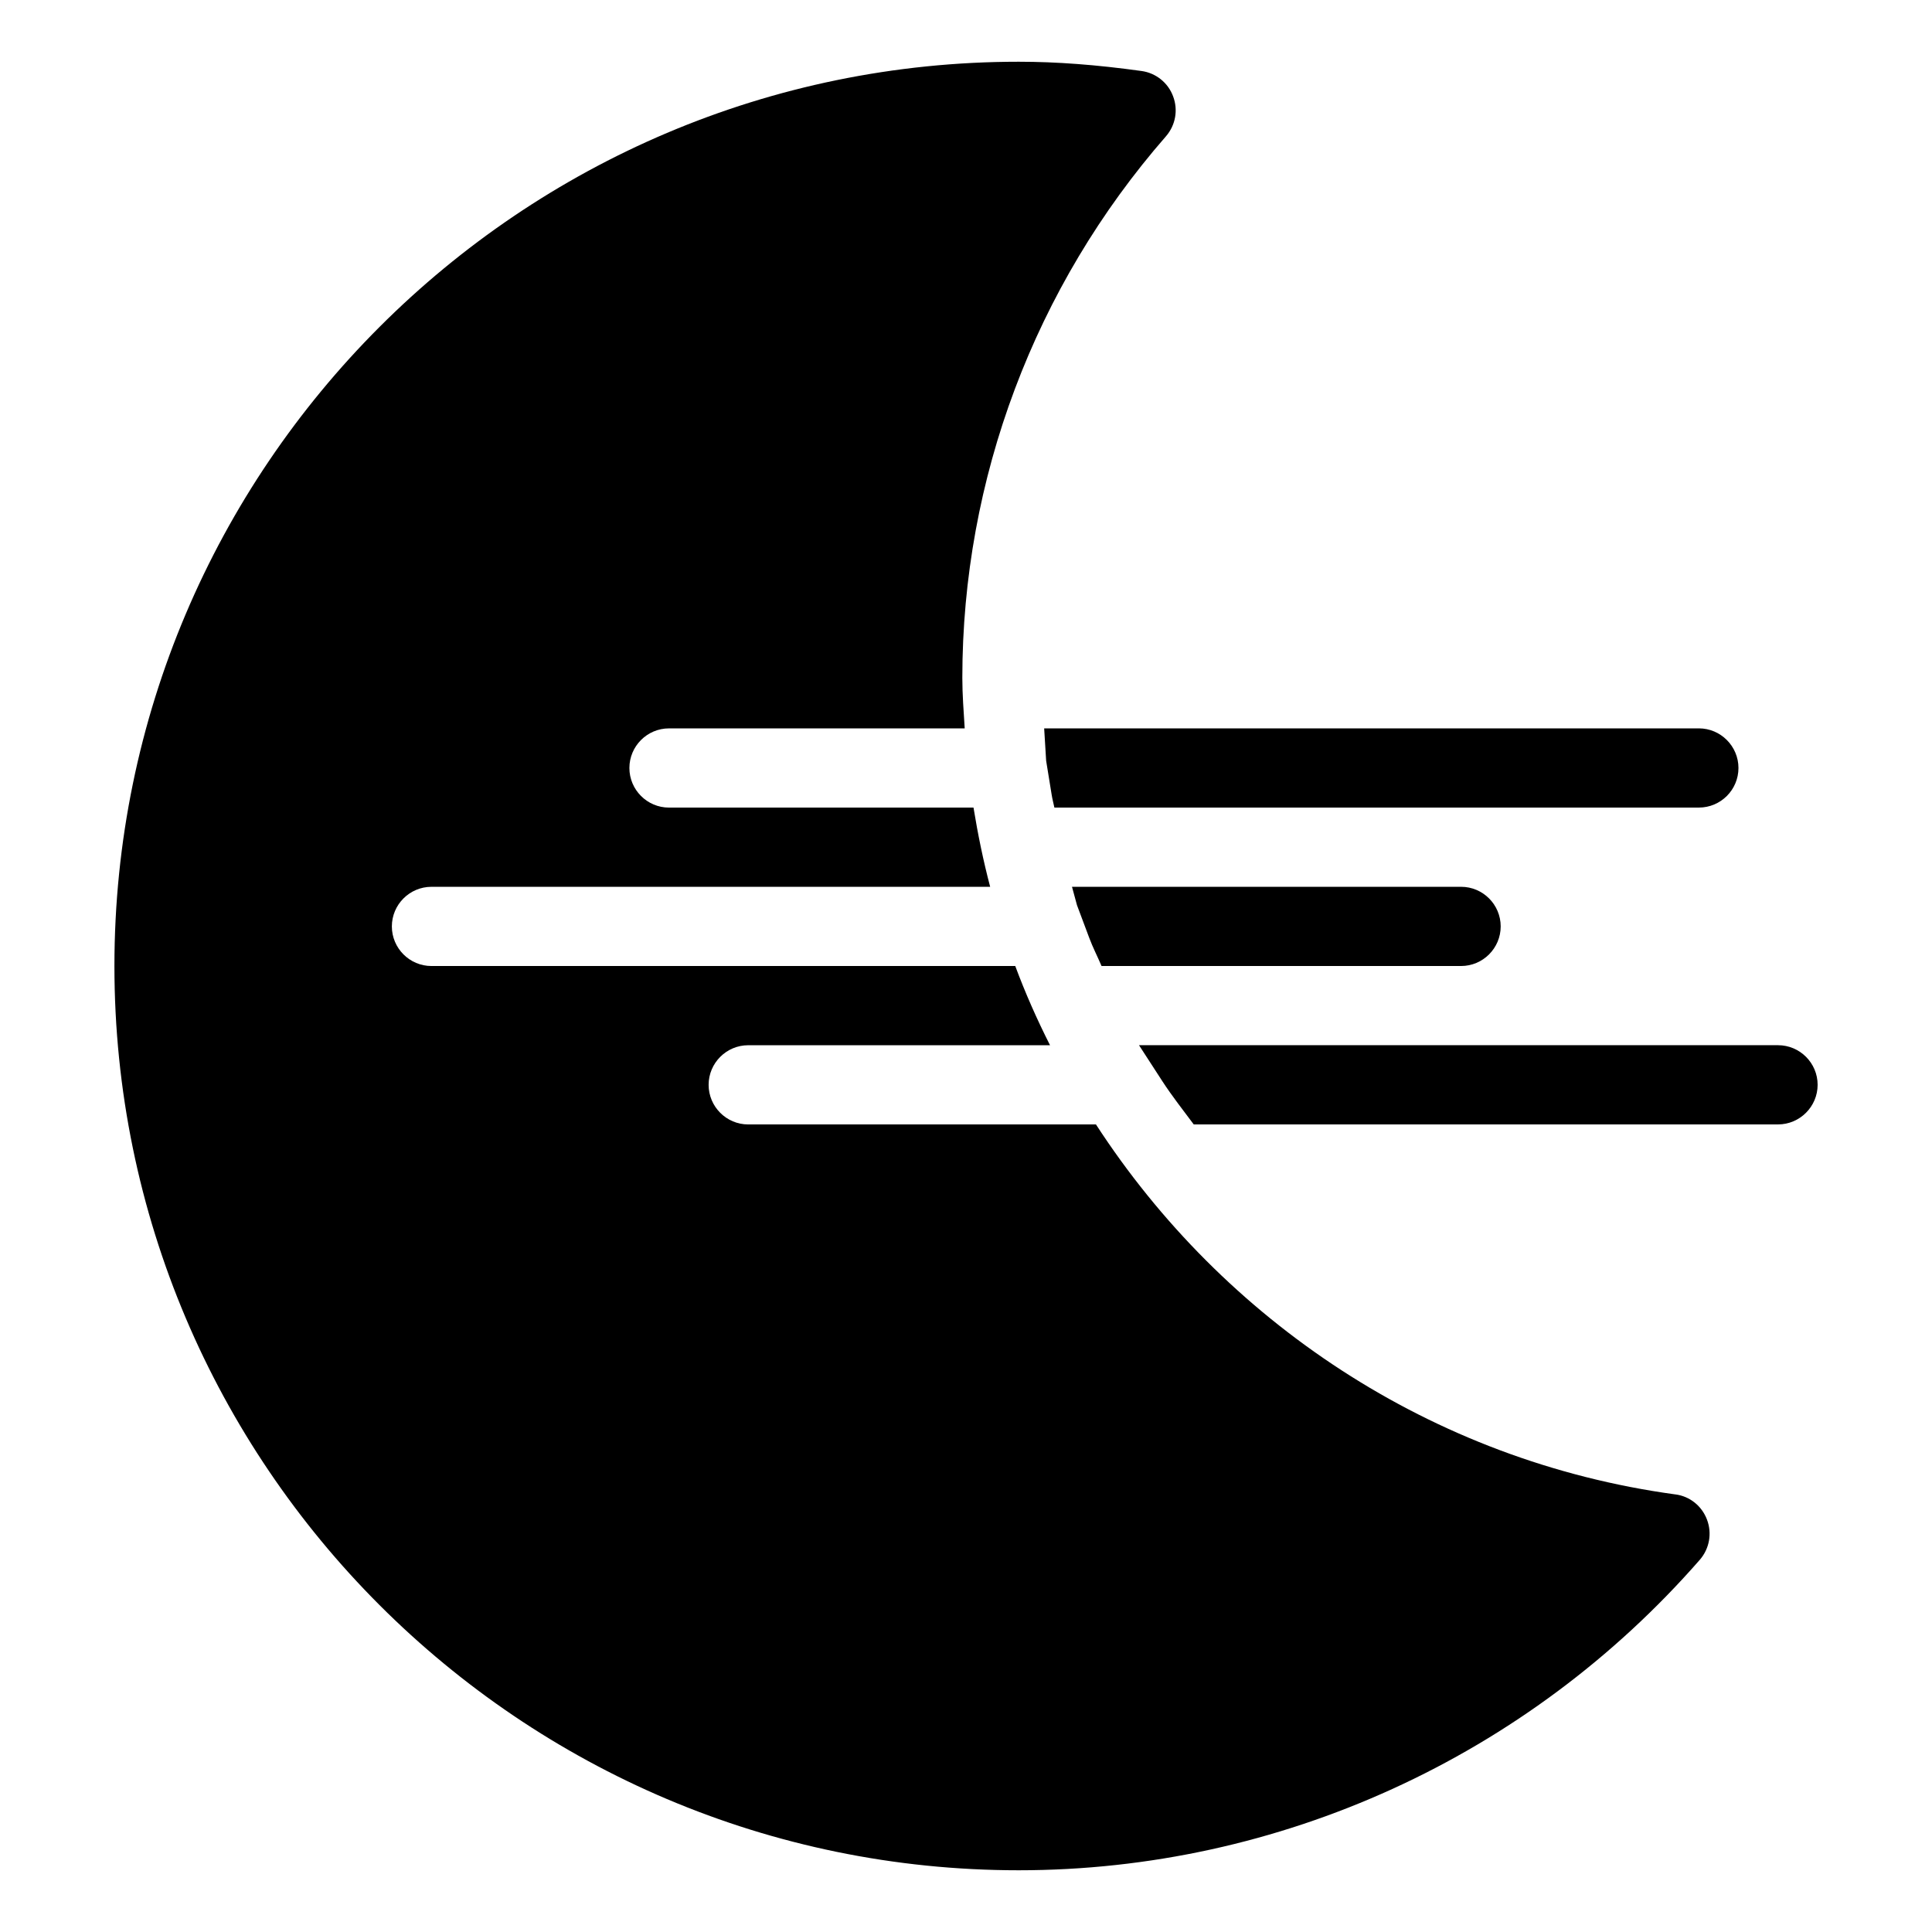 <?xml version="1.0" encoding="UTF-8"?>
<!-- Uploaded to: ICON Repo, www.svgrepo.com, Generator: ICON Repo Mixer Tools -->
<svg fill="#000000" width="800px" height="800px" version="1.1" viewBox="144 144 512 512" xmlns="http://www.w3.org/2000/svg">
 <g>
  <path d="m588.02 540.04c-64.801-8.836-119.86-46.133-153.58-98.051h-92.152c-5.793 0-10.496-4.723-10.496-10.496 0-5.773 4.703-10.496 10.496-10.496h79.98c-3.441-6.801-6.551-13.812-9.215-20.992h-154.71c-5.793 0-10.496-4.723-10.496-10.496 0-5.773 4.703-10.496 10.496-10.496h148.06c-1.812-6.863-3.258-13.898-4.414-20.992h-80.695c-5.793 0-10.496-4.723-10.496-10.496 0-5.773 4.703-10.496 10.496-10.496h78.363c-0.273-4.449-0.629-8.902-0.629-13.414 0-52.648 19.164-103.64 53.969-143.5 2.539-2.938 3.258-6.969 1.891-10.578-1.324-3.609-4.555-6.191-8.355-6.719-11.922-1.66-22.566-2.457-32.559-2.457-132.14-0.004-239.65 107.5-239.65 239.64 0 132.14 107.5 239.64 239.64 239.64 69.062 0 134.85-30.023 180.53-82.309 2.535-2.945 3.25-6.992 1.883-10.605-1.359-3.617-4.539-6.195-8.367-6.695z"/>
  <path d="m421.24 345.61 1.469 9.047c0.184 1.176 0.484 2.227 0.715 3.359h170.79c5.793 0 10.496-4.703 10.496-10.496 0-5.75-4.703-10.496-10.496-10.496h-173.5z"/>
  <path d="m615.19 420.99h-169.34l6.191 9.551c2.582 3.969 5.5 7.66 8.312 11.441h154.84c5.773 0 10.496-4.723 10.496-10.496 0.004-5.773-4.703-10.496-10.492-10.496z"/>
  <path d="m428.09 379.01 1.324 4.871 3.258 8.691c0.945 2.539 2.184 4.914 3.25 7.43h95.281c5.793 0 10.496-4.723 10.496-10.496 0-5.773-4.703-10.496-10.496-10.496z"/>
 </g>
</svg>